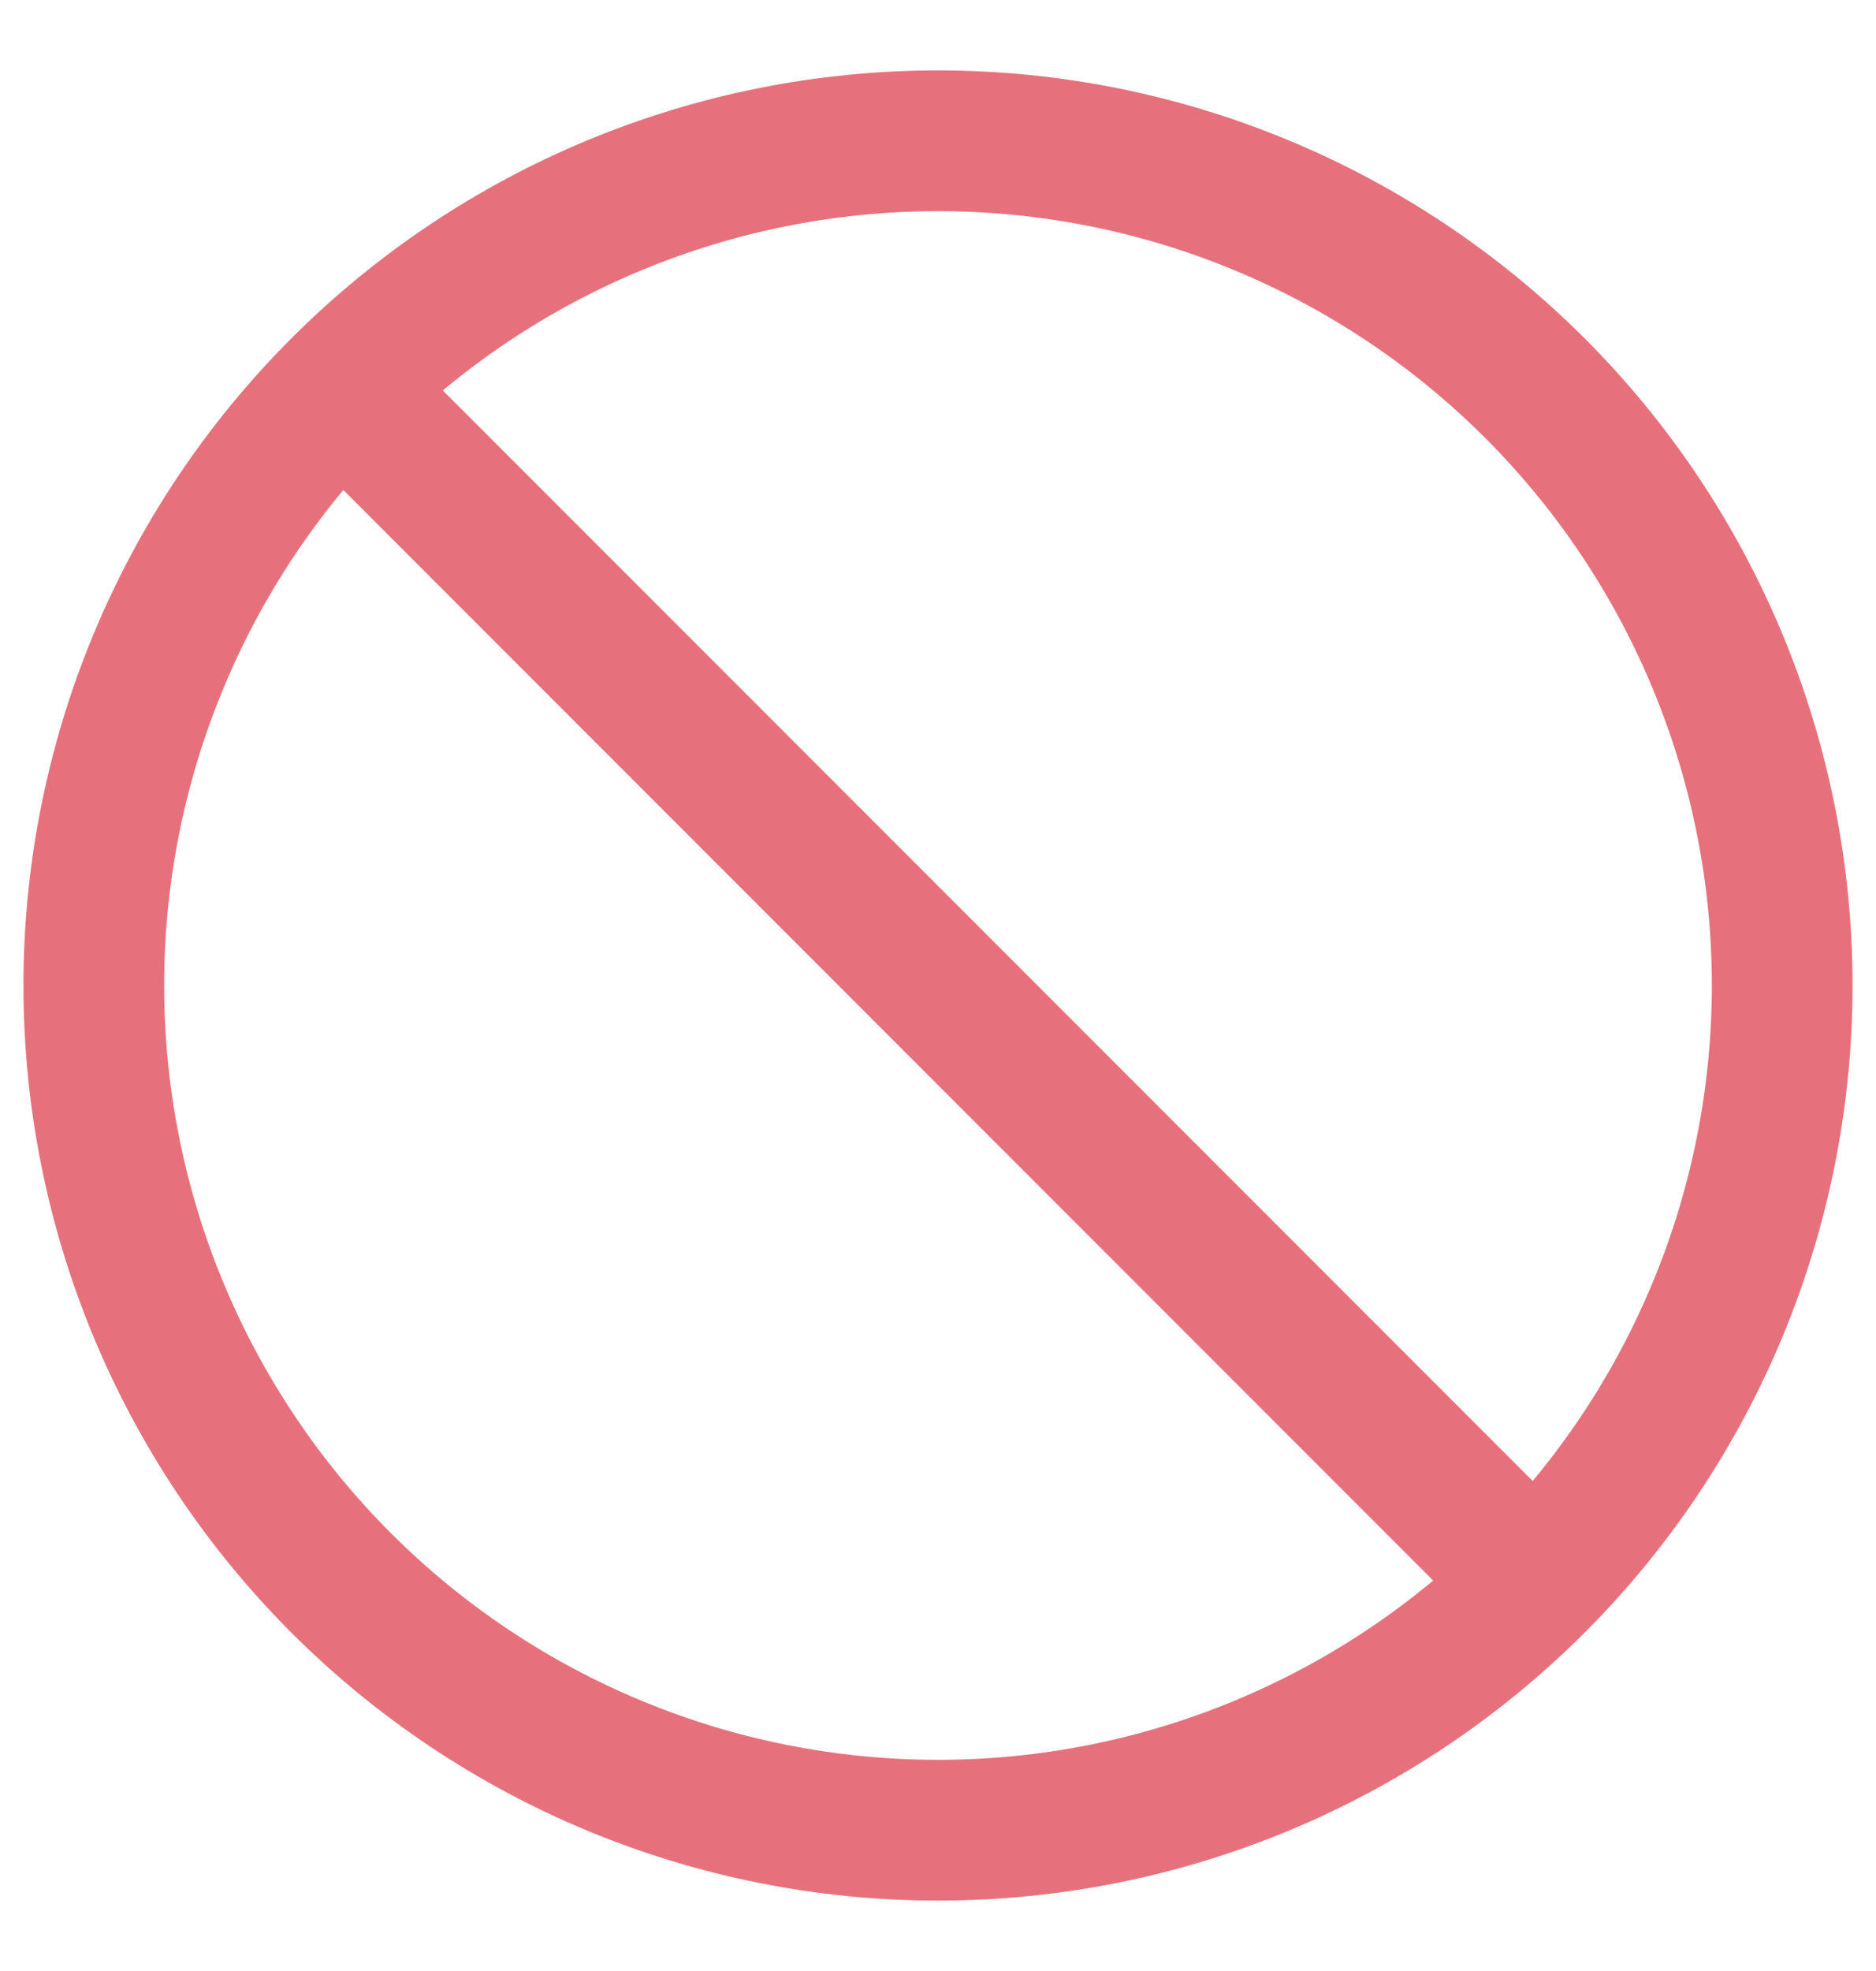 <svg xmlns="http://www.w3.org/2000/svg" width="20" height="21" viewBox="0 0 20 21" fill="none"><path d="M16.364 16.864C18.052 15.176 19 12.887 19 10.5C19 8.113 18.052 5.824 16.364 4.136C14.676 2.448 12.387 1.5 10 1.5C7.613 1.5 5.324 2.448 3.636 4.136M16.364 16.864C14.676 18.552 12.387 19.5 10 19.5C7.613 19.5 5.324 18.552 3.636 16.864C1.948 15.176 1 12.887 1 10.5C1 8.113 1.948 5.824 3.636 4.136M16.364 16.864L3.636 4.136" stroke="#DC3545" stroke-opacity="0.7" stroke-width="1.5" stroke-linecap="round" stroke-linejoin="round"></path></svg>